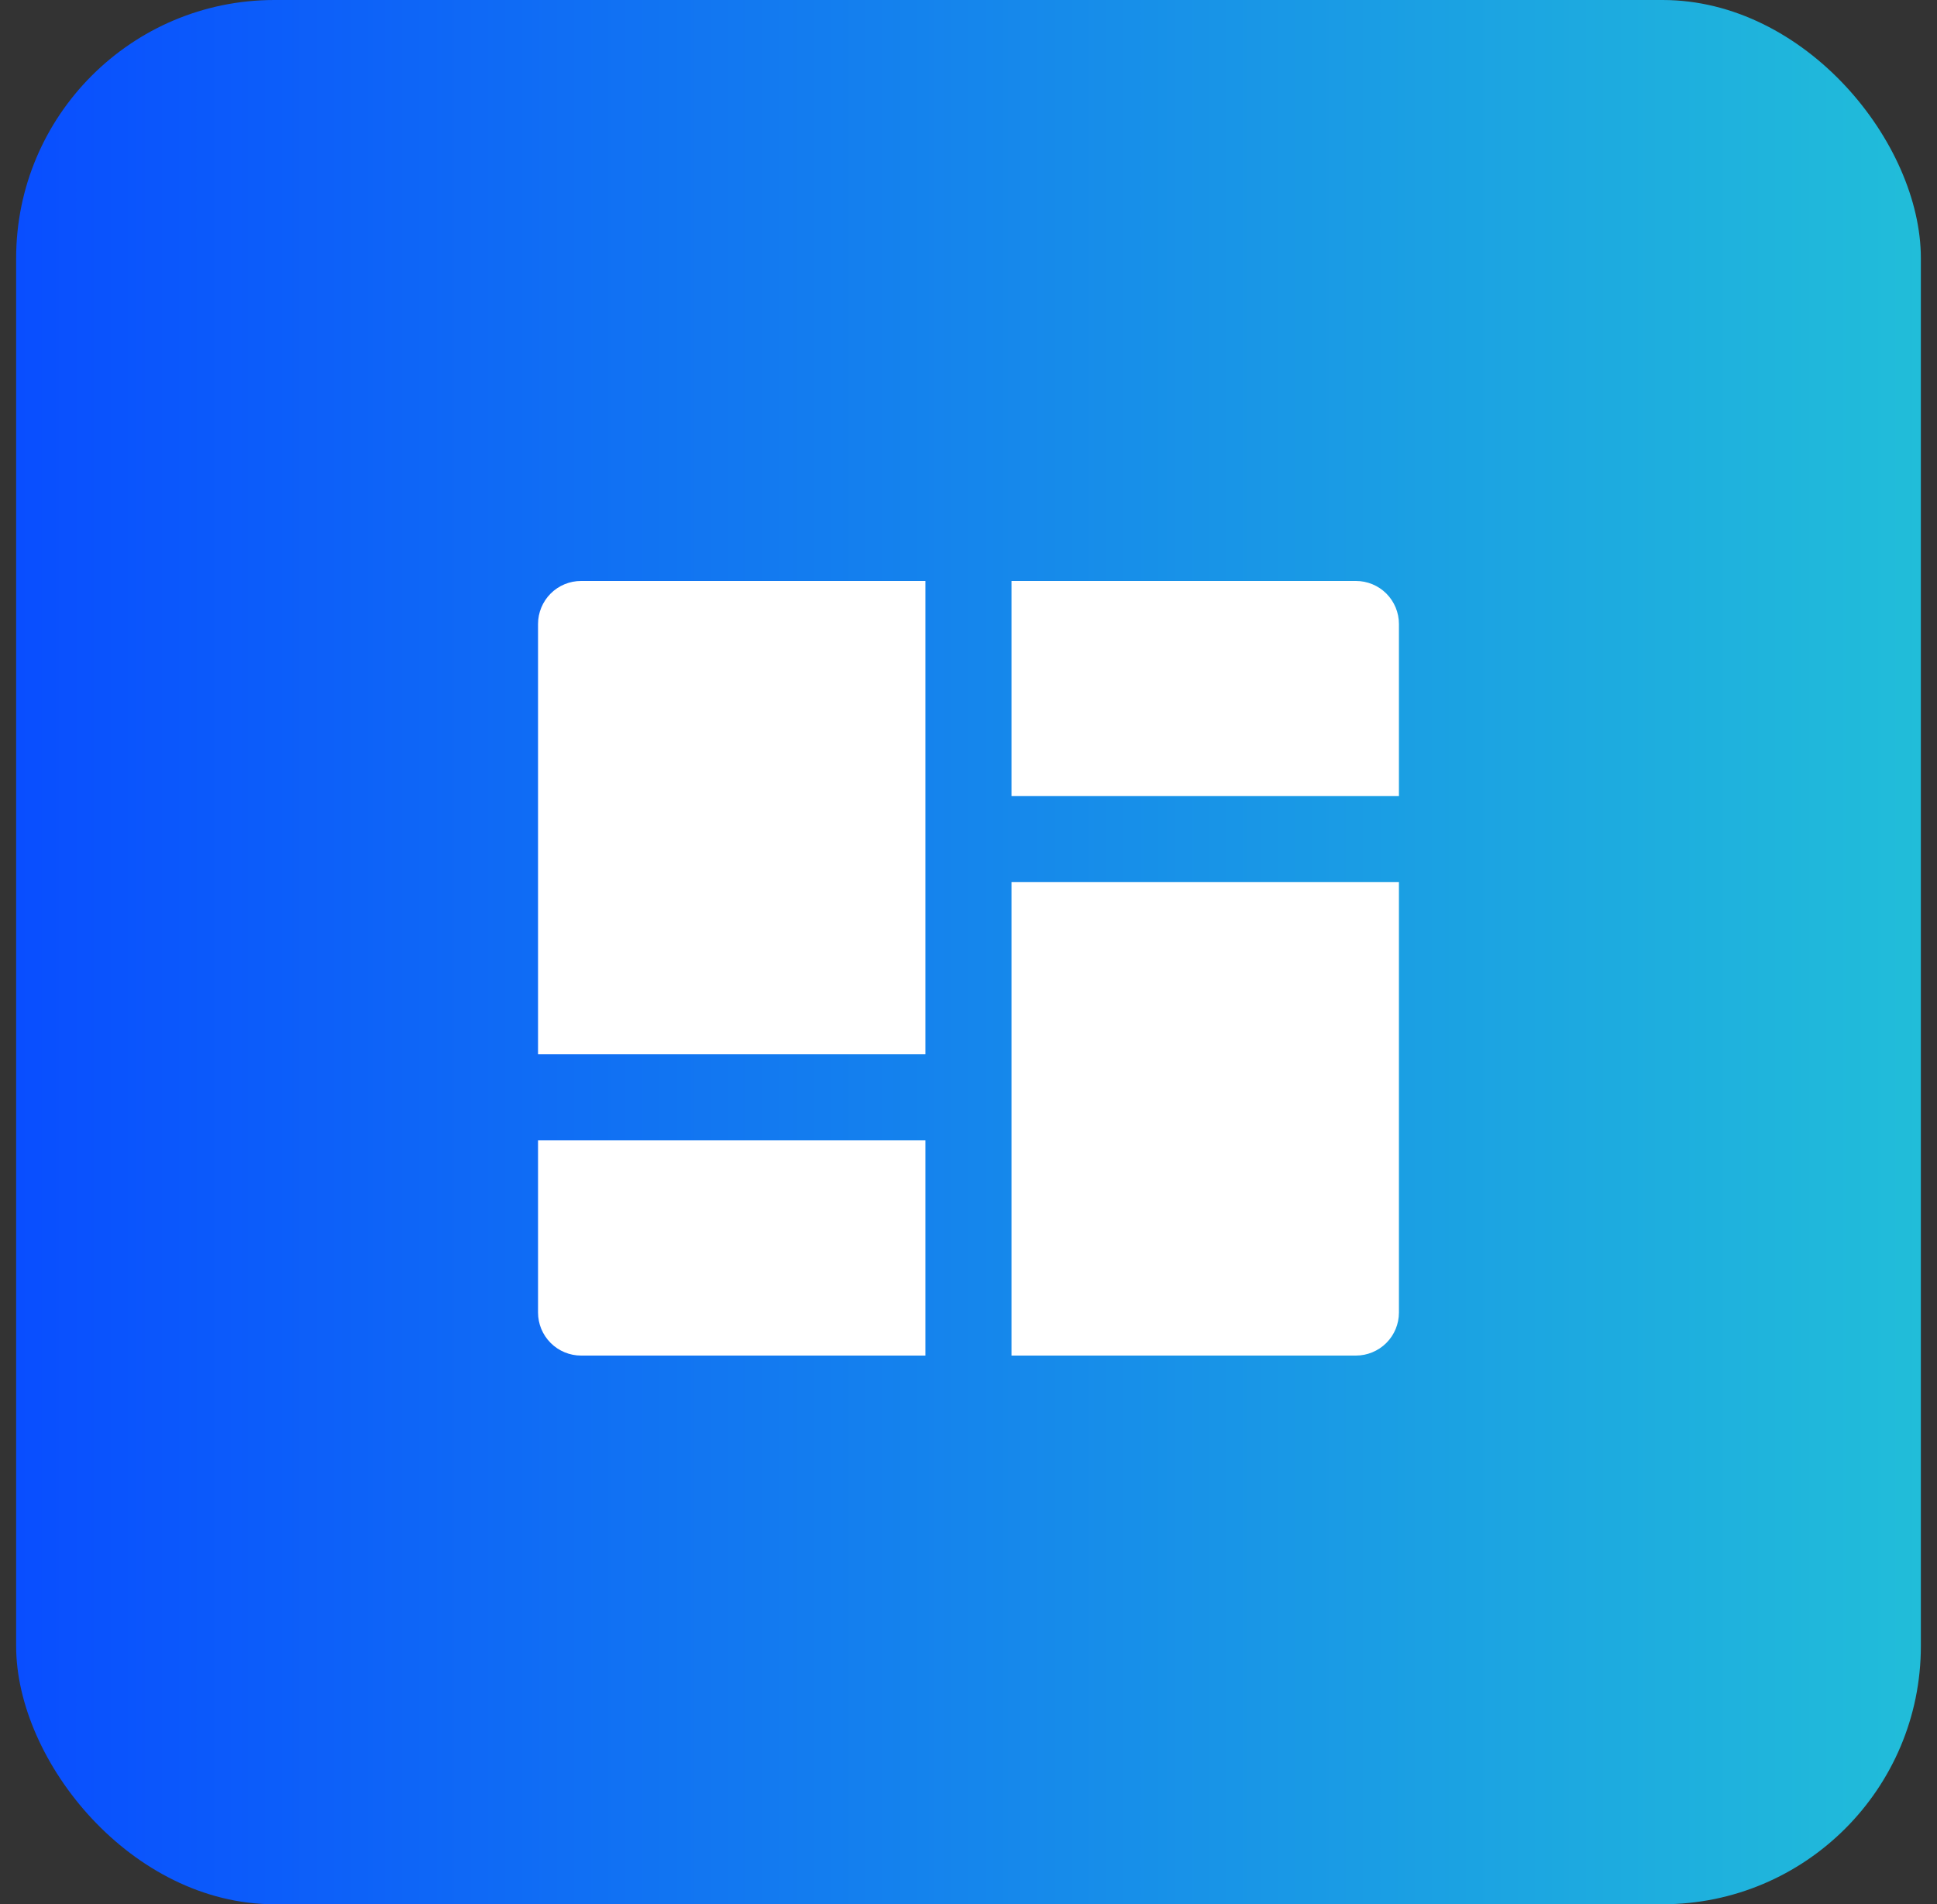 <svg width="60" height="59" viewBox="0 0 60 59" fill="none" xmlns="http://www.w3.org/2000/svg">
<rect x="0" y="0" width="60" height="59" fill="#333333" stroke="none"/>
<rect x="0.5" width="59" height="59" rx="8" fill="url(#paint0_linear_19_404)"/>
<g clip-path="url(#clip0_19_404)">
<path d="M43.333 27.332V40.667C43.333 41.02 43.193 41.359 42.943 41.609C42.693 41.859 42.353 42 42 42H31.333V27.332H43.333ZM28.666 35.332V42H18C17.646 42 17.307 41.859 17.057 41.609C16.807 41.359 16.666 41.02 16.666 40.667V35.332H28.666V35.332ZM28.666 18V32.665H16.666V19.333C16.666 18.98 16.807 18.641 17.057 18.39C17.307 18.14 17.646 18 18 18H28.666ZM42 18C42.353 18 42.693 18.14 42.943 18.39C43.193 18.641 43.333 18.98 43.333 19.333V24.665H31.333V18H42Z" fill="white"/>
</g>
<defs>
<linearGradient id="paint0_linear_19_404" x1="0.5" y1="29.5" x2="59.5" y2="29.5" gradientUnits="userSpaceOnUse">
<stop stop-color="#094EFF"/>
<stop offset="1" stop-color="#21BDD9"/>
</linearGradient>
<clipPath id="clip0_19_404">
<rect width="32" height="32" fill="white" transform="translate(14 14)"/>
</clipPath>
</defs>
</svg>
